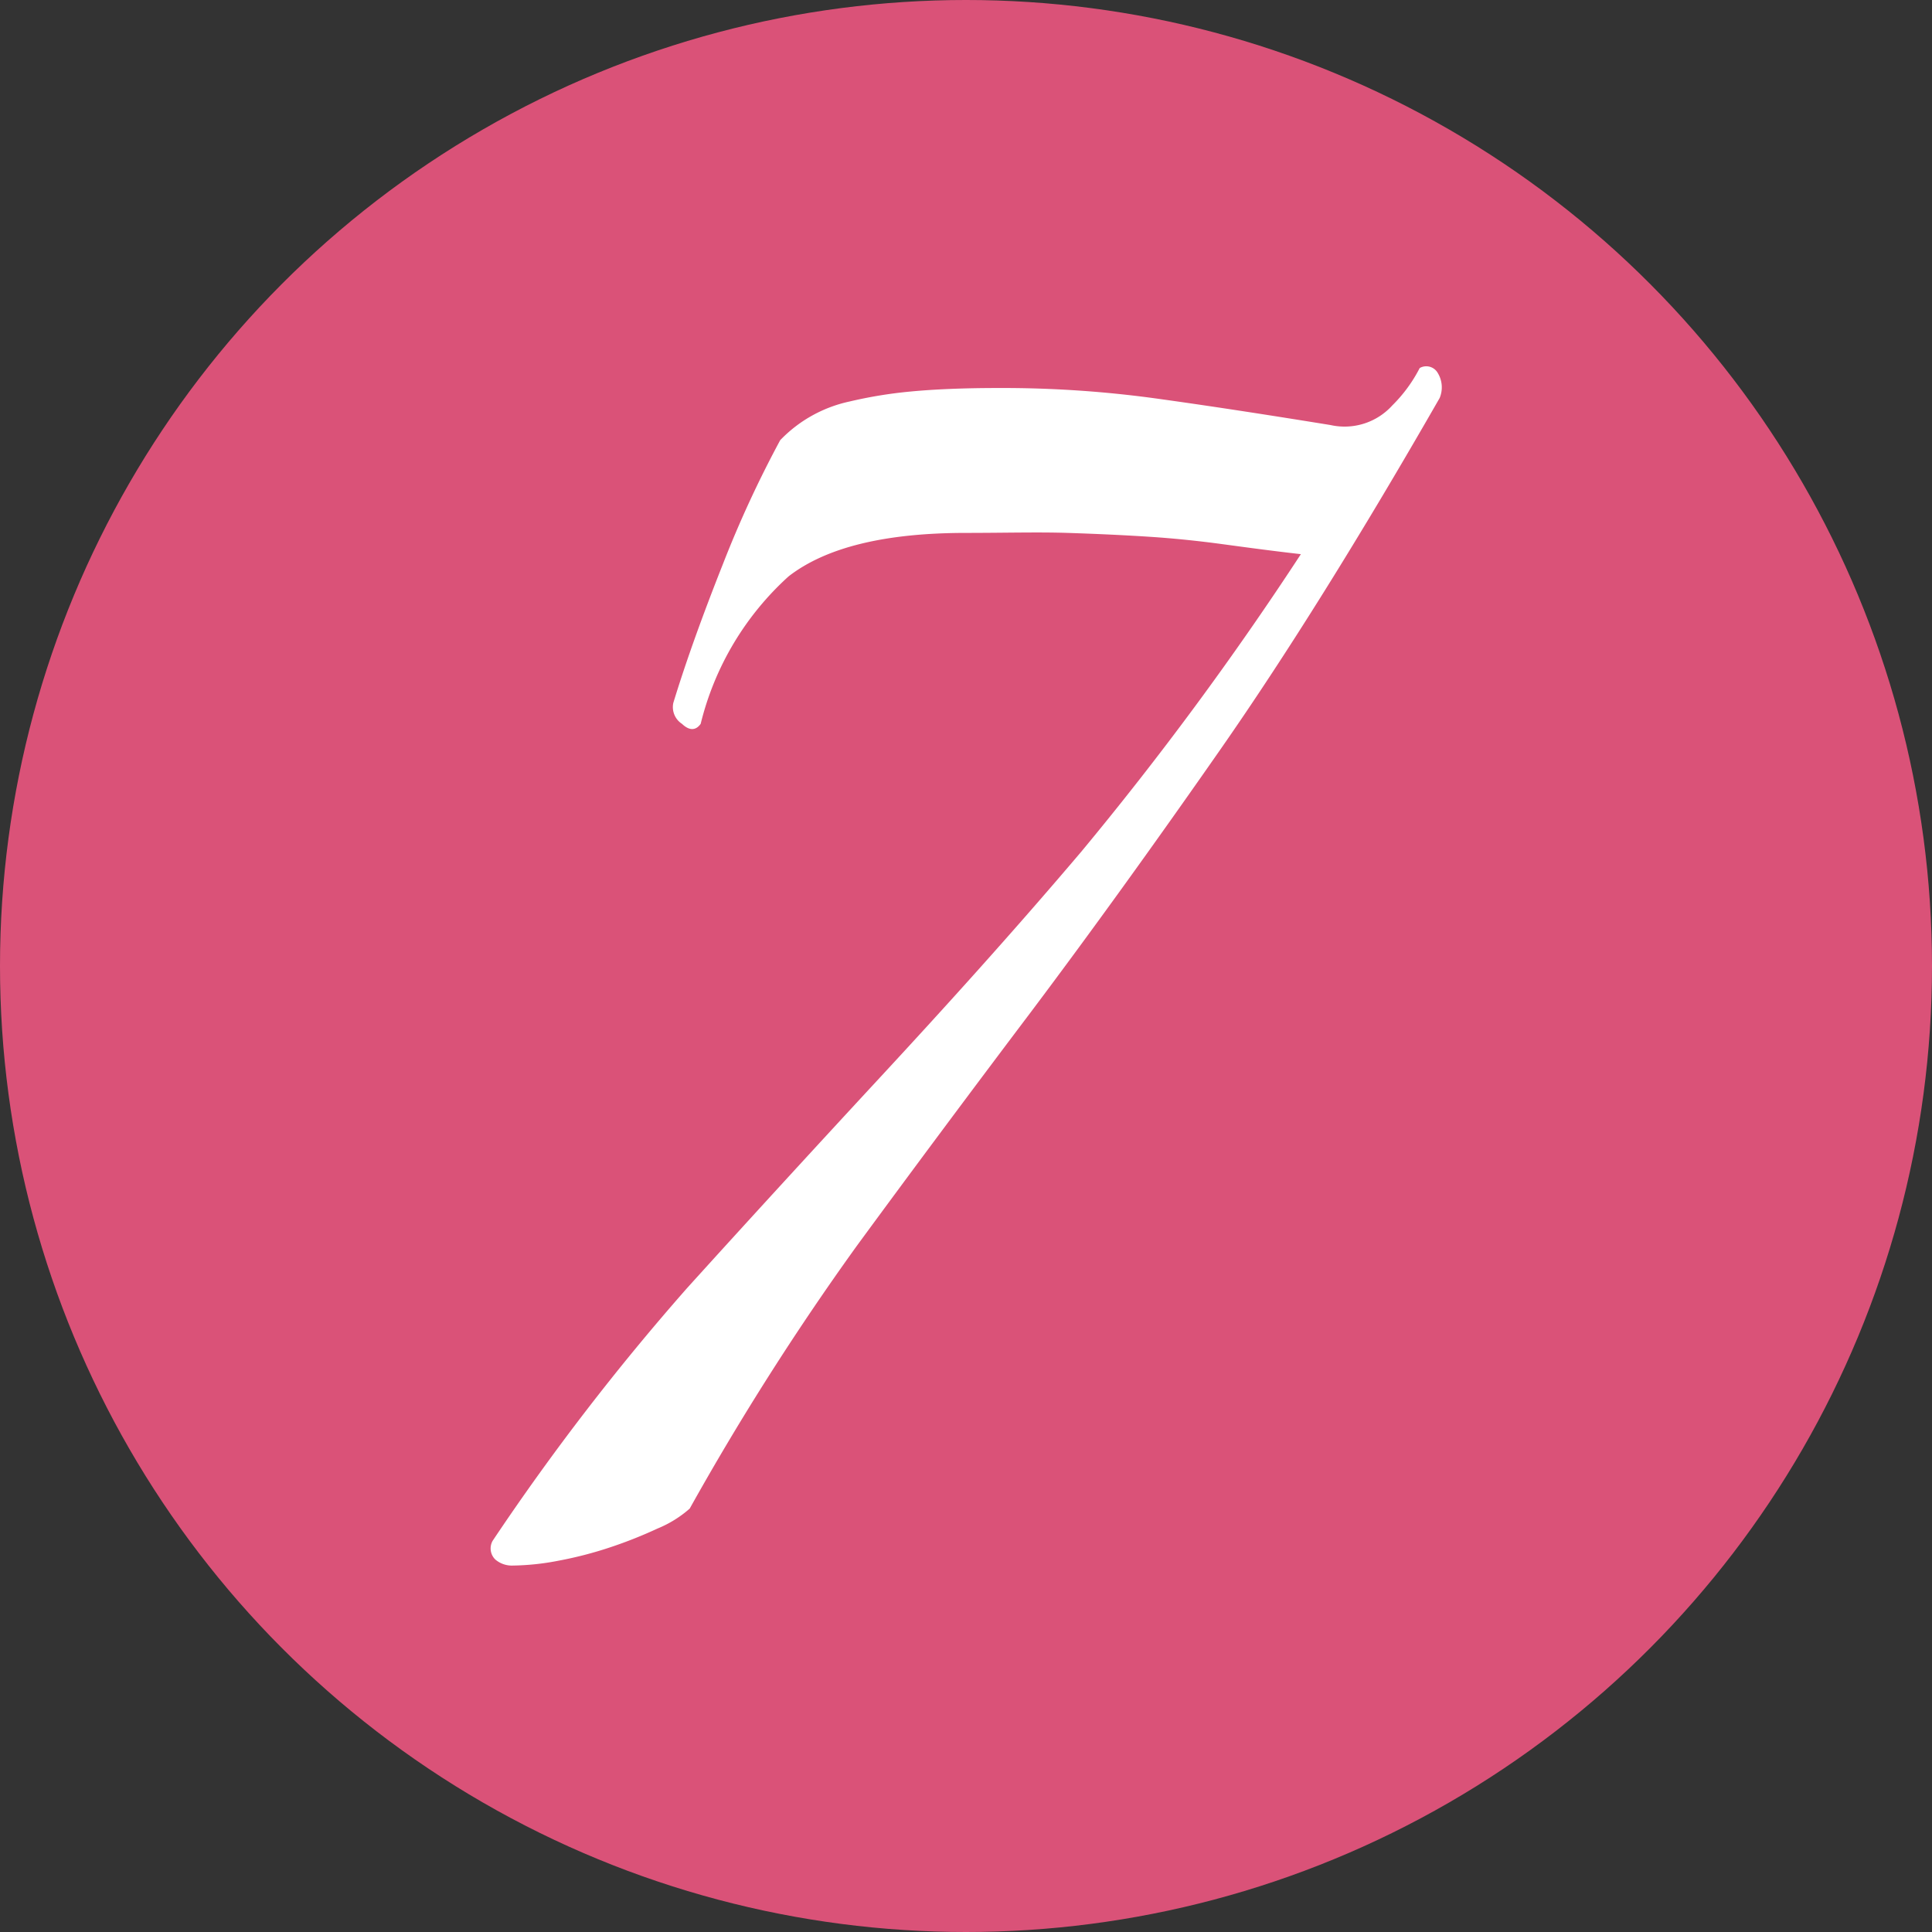 <svg xmlns="http://www.w3.org/2000/svg" width="60" height="60" viewBox="0 0 60 60"><rect x="0" y="0" width="60" height="60" fill="#333333" stroke="none"/><defs><style>.cls-1{fill:#da5278;}.cls-2{fill:#fff;}</style></defs><title>ico_num07</title><g id="レイヤー_2" data-name="レイヤー 2"><g id="レイヤー_1-2" data-name="レイヤー 1"><circle class="cls-1" cx="30" cy="30" r="30"/><path class="cls-2" d="M31,12.05a35,35,0,0,1,5.08.35c1.65.23,3.39.5,5.24.8a2,2,0,0,0,1.92-.61,4.55,4.55,0,0,0,.85-1.16.41.41,0,0,1,.54.12.86.86,0,0,1,.08.81Q41,18.83,37.89,23.29T32,31.45q-2.8,3.71-5.39,7.24a84.24,84.24,0,0,0-5.19,8.16,3.53,3.53,0,0,1-1,.62,13.88,13.88,0,0,1-1.46.58,12.07,12.07,0,0,1-1.62.42,7.9,7.9,0,0,1-1.42.15.79.79,0,0,1-.54-.19.48.48,0,0,1-.08-.58A74.76,74.76,0,0,1,21.34,40c2-2.21,4-4.39,6-6.55s4.11-4.49,6.24-7a101.4,101.4,0,0,0,6.82-9.24c-.88-.1-1.69-.21-2.43-.31s-1.5-.18-2.27-.23-1.62-.09-2.54-.12-2,0-3.16,0c-2.52,0-4.35.45-5.51,1.35a9.09,9.09,0,0,0-2.73,4.58c-.15.21-.35.22-.58,0a.62.62,0,0,1-.27-.65c.41-1.34.93-2.77,1.54-4.31a34.47,34.47,0,0,1,1.78-3.85,4.21,4.21,0,0,1,2.15-1.2,13.77,13.77,0,0,1,1.89-.31C29,12.09,29.92,12.05,31,12.05Z"/></g></g></svg>